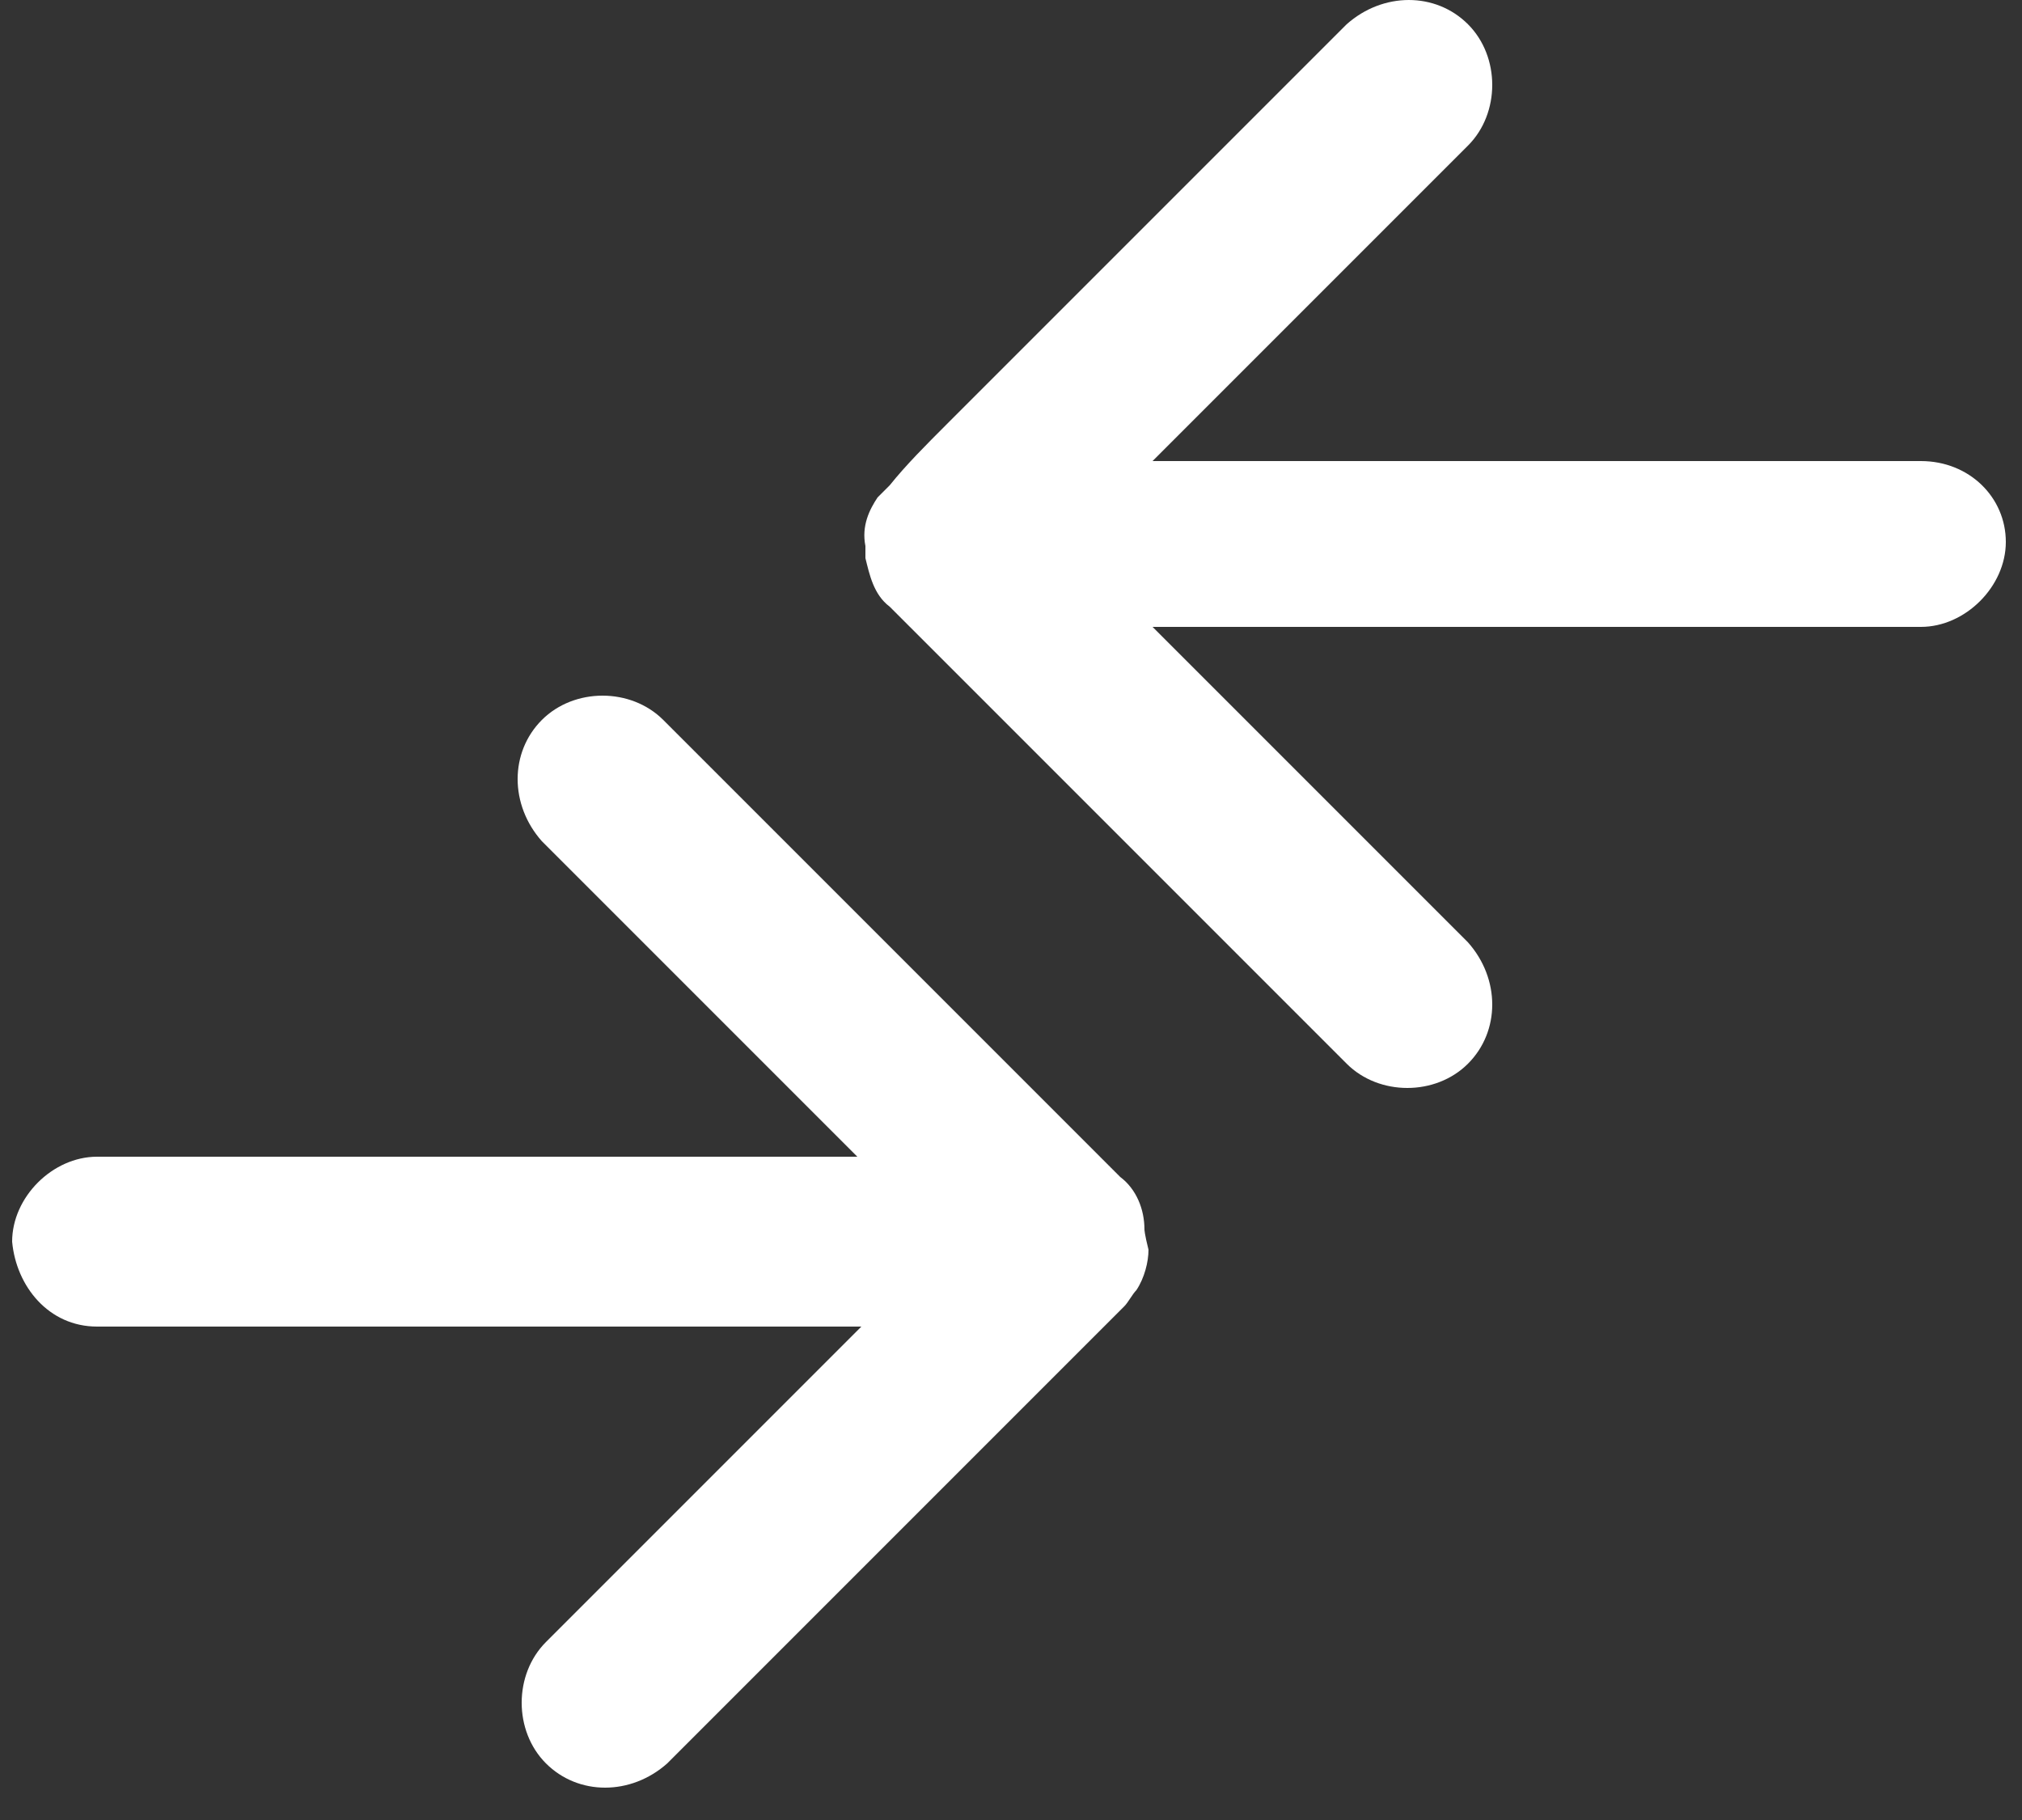 <?xml version="1.0" encoding="utf-8"?>
<!-- Generator: Adobe Illustrator 24.0.1, SVG Export Plug-In . SVG Version: 6.00 Build 0)  -->
<svg version="1.1" id="Слой_1" xmlns="http://www.w3.org/2000/svg" xmlns:xlink="http://www.w3.org/1999/xlink" x="0px" y="0px"
	 width="50px" height="45px" viewBox="0 0 50 45" style="enable-background:new 0 0 50 45;" xml:space="preserve">
<rect x="0" y="0" width="50" height="45" fill="#333333" stroke="none"/>
<style type="text/css">
	.st0{fill:#FFFFFF;}
</style>
<path class="st0" d="M47.5,11.4c-0.8,0-1.6,0-2.4,0c-1.9,0-3.8,0-5.7,0c-2.3,0-4.6,0-7,0c-1.3,0-2.6,0-3.9,0
	c0.1-0.1,0.2-0.2,0.3-0.3c2-2,4.1-4.1,6.1-6.1c0.5-0.5,0.9-0.9,1.4-1.4c0.8-0.8,0.8-2.2,0-3c-0.8-0.8-2.1-0.8-3,0
	c-1.3,1.3-2.6,2.6-3.8,3.8c-2,2-4.1,4.1-6.1,6.1C22.9,11,22.4,11.5,22,12c-0.1,0.1-0.2,0.2-0.3,0.3c0,0,0,0,0,0c0,0,0,0,0,0
	c-0.2,0.3-0.4,0.7-0.3,1.2c0,0.1,0,0.2,0,0.3c0.1,0.4,0.2,0.9,0.6,1.2c1.3,1.3,2.6,2.6,3.8,3.8c2,2,4.1,4.1,6.1,6.1
	c0.5,0.5,0.9,0.9,1.4,1.4c0.8,0.8,2.2,0.8,3,0c0.8-0.8,0.8-2.1,0-3c-1.3-1.3-2.6-2.6-3.8-3.8c-1.3-1.3-2.6-2.6-4-4c1,0,2.1,0,3.1,0
	c2.3,0,4.6,0,7,0c2,0,4,0,6,0c1,0,1.9,0,2.9,0c0,0,0,0,0,0c1.1,0,2.1-1,2.1-2.1C49.6,12.3,48.7,11.4,47.5,11.4z"/>
<path class="st0" d="M28.3,30.4c0-0.5-0.2-1-0.6-1.3c-1.3-1.3-2.6-2.6-3.8-3.8c-2-2-4.1-4.1-6.1-6.1c-0.5-0.5-0.9-0.9-1.4-1.4
	c-0.8-0.8-2.2-0.8-3,0c-0.8,0.8-0.8,2.1,0,3c1.3,1.3,2.6,2.6,3.8,3.8c1.3,1.3,2.6,2.6,4,4c-1,0-2,0-3,0c-2.3,0-4.6,0-6.9,0
	c-2,0-4,0-6,0c-1,0-1.9,0-2.9,0c0,0,0,0,0,0c-1.1,0-2.1,1-2.1,2.1c0.1,1.1,0.9,2.1,2.1,2.1c0.8,0,1.6,0,2.4,0c1.9,0,3.8,0,5.7,0
	c2.3,0,4.6,0,6.9,0c1.3,0,2.6,0,3.9,0c-0.1,0.1-0.2,0.2-0.3,0.3c-2,2-4.1,4.1-6.1,6.1c-0.5,0.5-0.9,0.9-1.4,1.4
	c-0.8,0.8-0.8,2.2,0,3c0.8,0.8,2.1,0.8,3,0c1.3-1.3,2.6-2.6,3.8-3.8c2-2,4.1-4.1,6.1-6.1c0.5-0.5,0.9-0.9,1.4-1.4
	c0.1-0.1,0.2-0.3,0.3-0.4c0.2-0.3,0.3-0.7,0.3-1C28.3,30.5,28.3,30.4,28.3,30.4z"/>
</svg>
